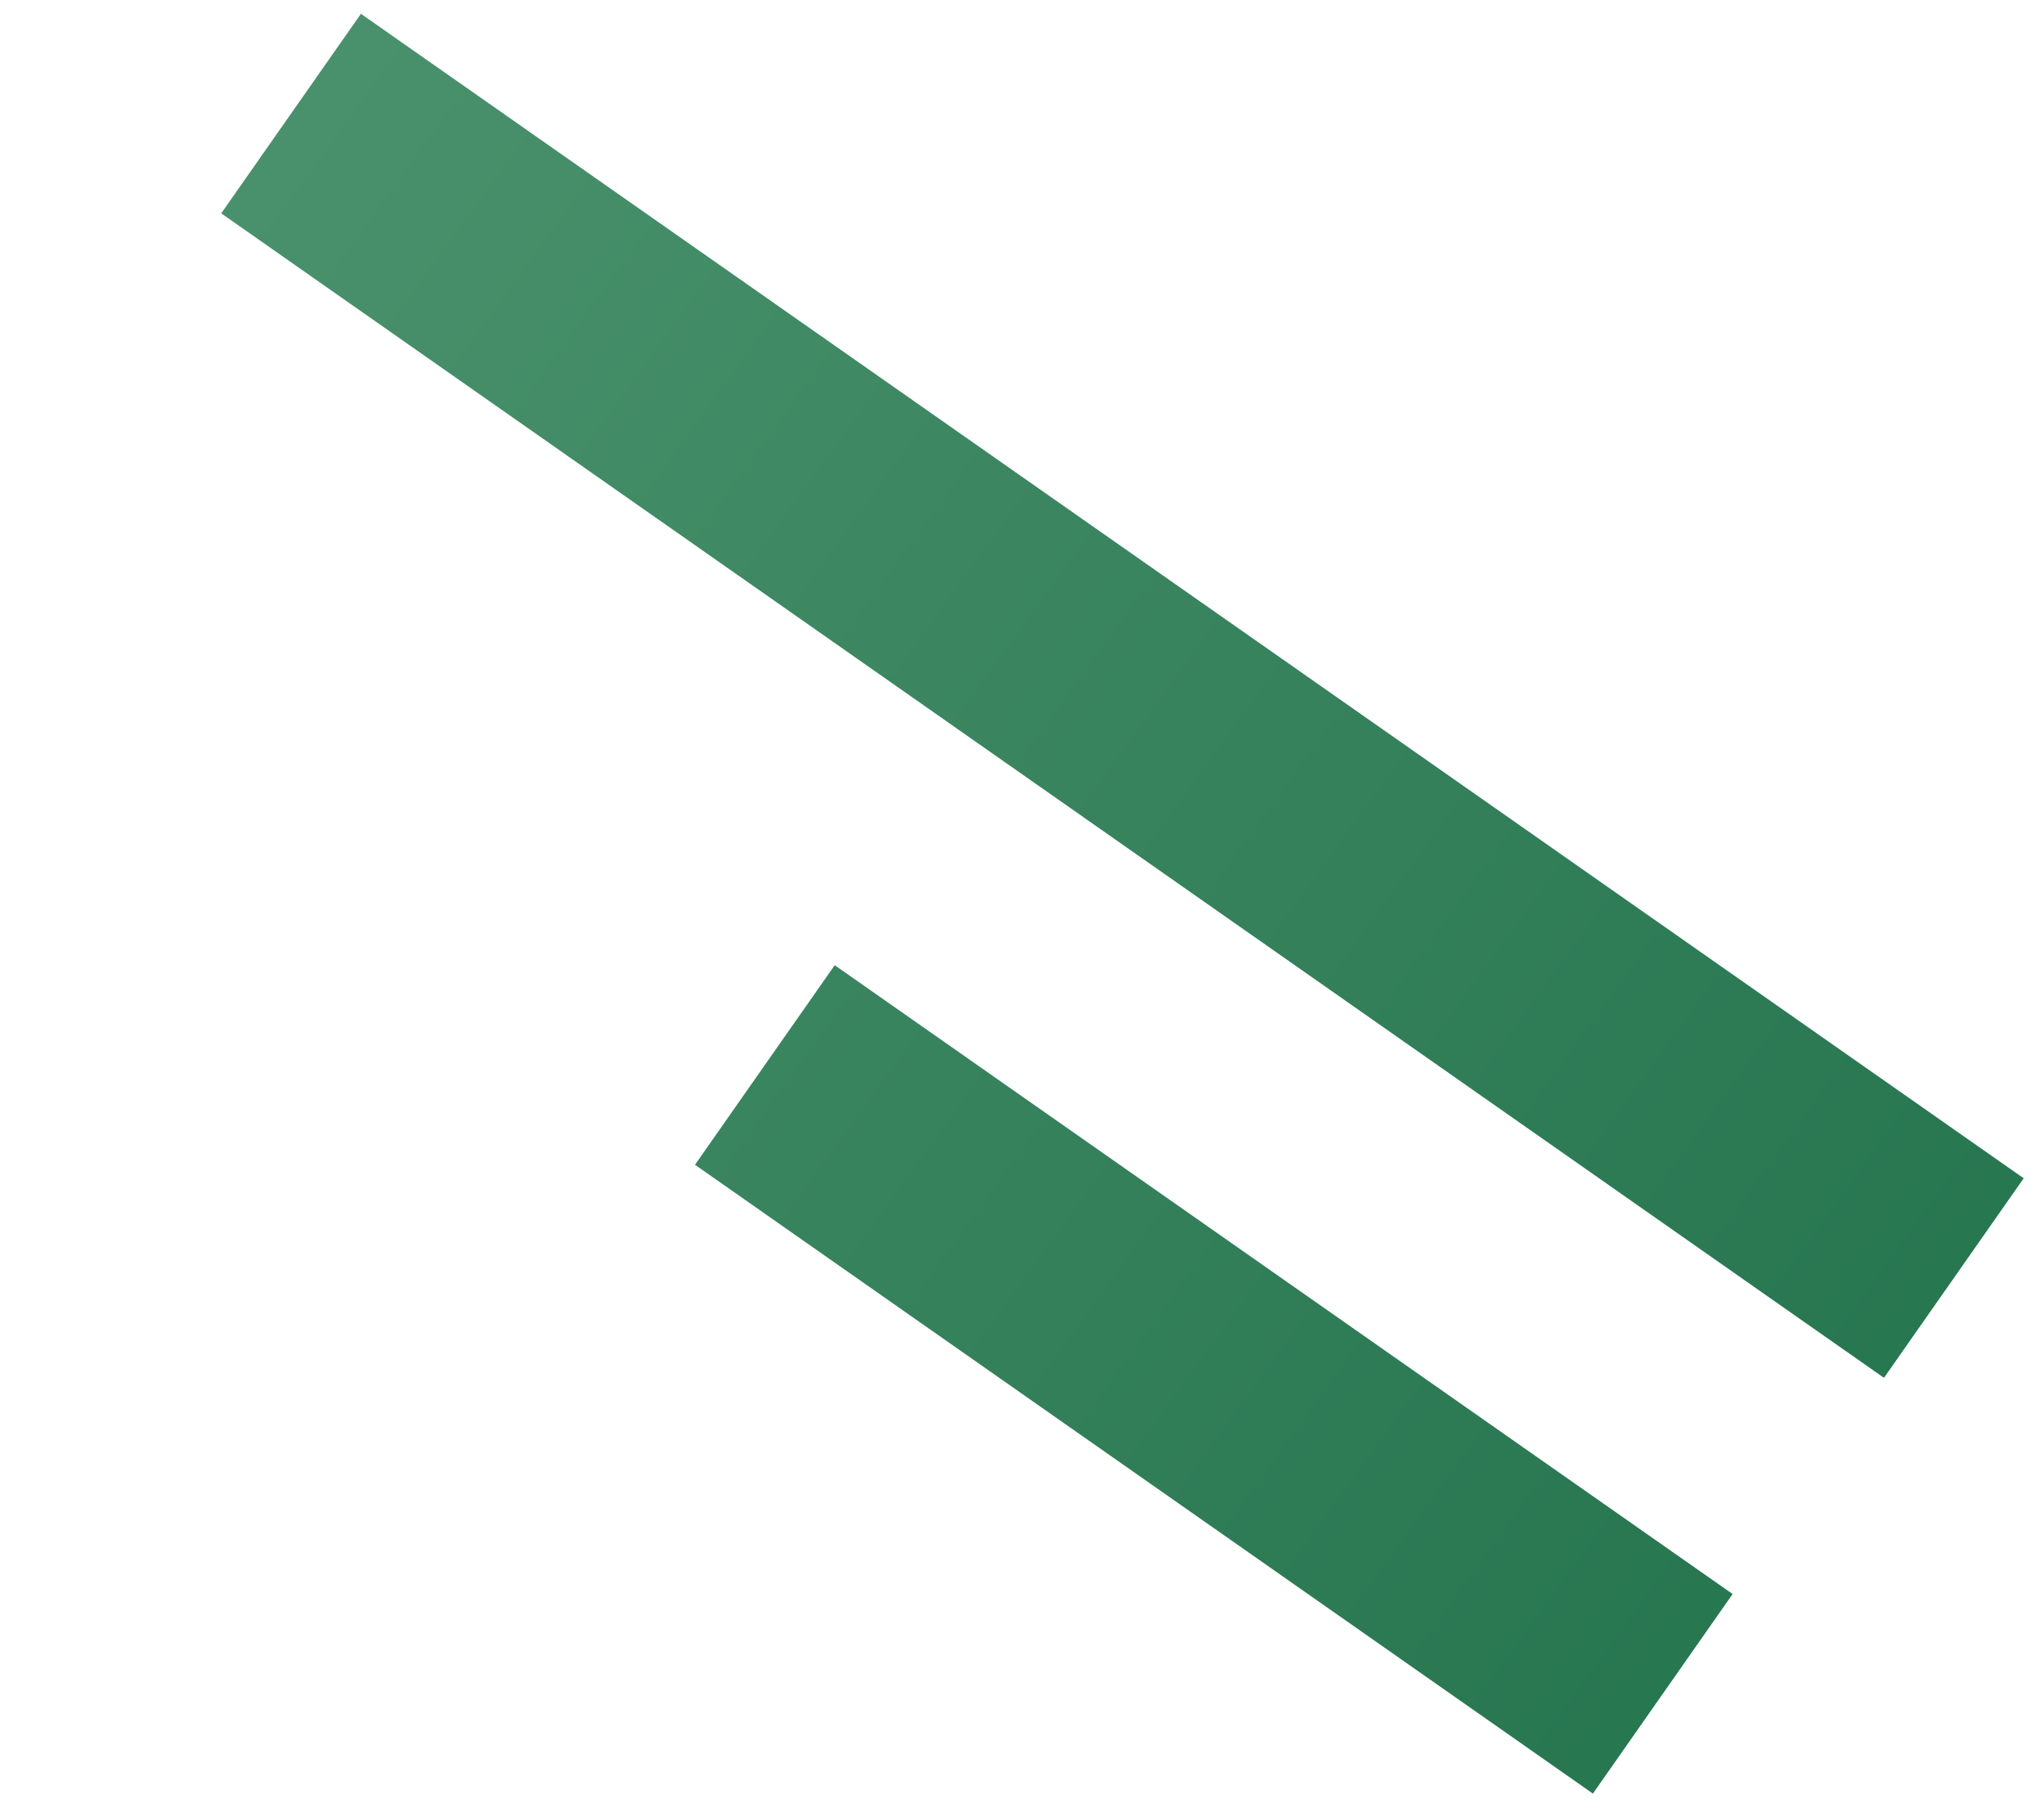 <?xml version="1.0" encoding="UTF-8"?> <svg xmlns="http://www.w3.org/2000/svg" width="72" height="64" viewBox="0 0 72 64" fill="none"> <path d="M68.824 45.012L10.253 4M58.571 59.655L26.942 37.508" stroke="url(#paint0_linear_126_577)" stroke-width="8.58"></path> <defs> <linearGradient id="paint0_linear_126_577" x1="6.682" y1="9.618" x2="74.461" y2="58.763" gradientUnits="userSpaceOnUse"> <stop stop-color="#49916C"></stop> <stop offset="1" stop-color="#21724C"></stop> </linearGradient> </defs> </svg> 